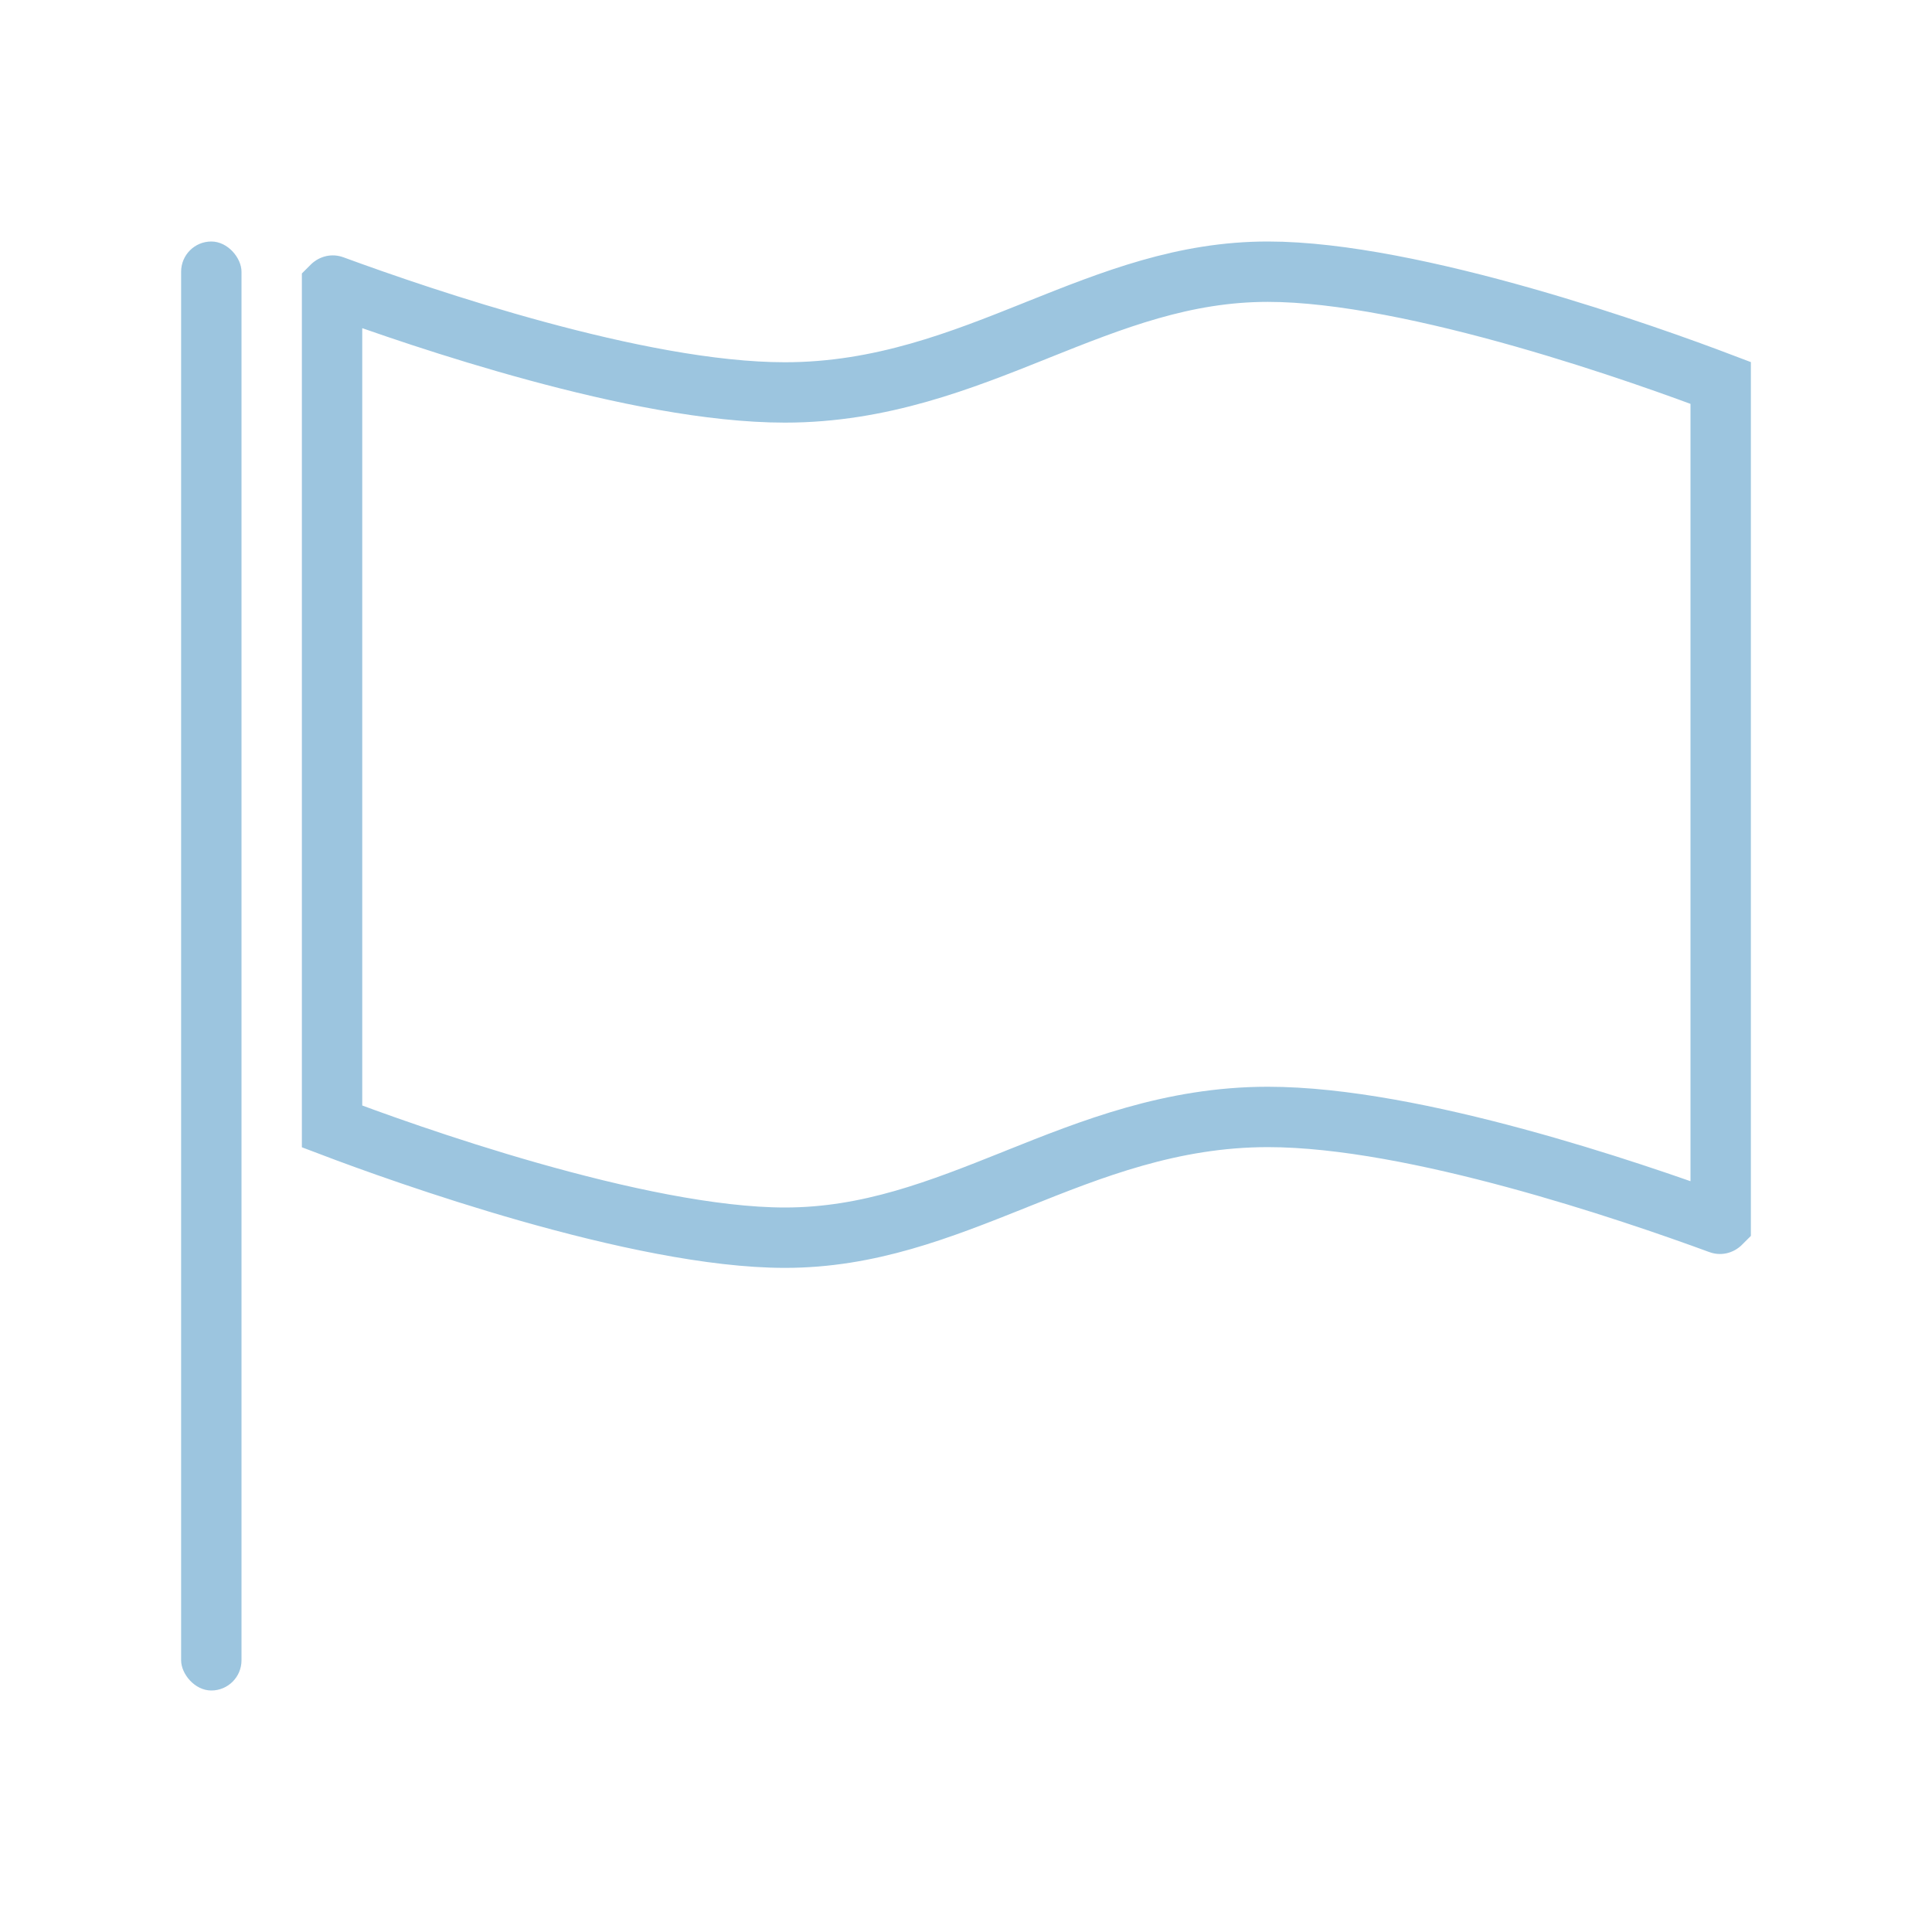 <svg xmlns="http://www.w3.org/2000/svg" width="64" height="64" viewBox="0 0 64 64" fill="none"><rect x="6" y="8" width="2" height="48" rx="1" fill="#9CC5DF"></rect><path d="M17.531 39.485C14.663 38.669 12.135 37.746 11 37.315V9.477C11 9.475 11 9.474 11 9.473C11.001 9.472 11.003 9.469 11.008 9.466C11.014 9.462 11.02 9.46 11.022 9.46C11.023 9.459 11.024 9.459 11.025 9.46C11.025 9.46 11.028 9.46 11.032 9.462C12.521 10.009 15.047 10.889 17.793 11.633C20.519 12.372 23.542 13 26 13C29.193 13 31.846 11.939 34.311 10.953L34.371 10.928C36.889 9.921 39.219 9 42 9C44.404 9 47.564 9.689 50.469 10.515C53.337 11.331 55.865 12.254 57 12.685V40.523C57 40.524 57 40.525 57 40.525C57 40.526 57 40.526 57 40.527C56.999 40.528 56.997 40.531 56.992 40.534C56.986 40.538 56.98 40.54 56.978 40.54C56.977 40.541 56.976 40.541 56.975 40.54C56.975 40.54 56.972 40.54 56.968 40.538C55.478 39.991 52.953 39.111 50.207 38.367C47.481 37.628 44.458 37 42 37C38.807 37 36.154 38.061 33.689 39.047L33.629 39.072C31.11 40.079 28.781 41 26 41C23.596 41 20.436 40.311 17.531 39.485Z" stroke="#9CC5DF" stroke-width="2"></path></svg>